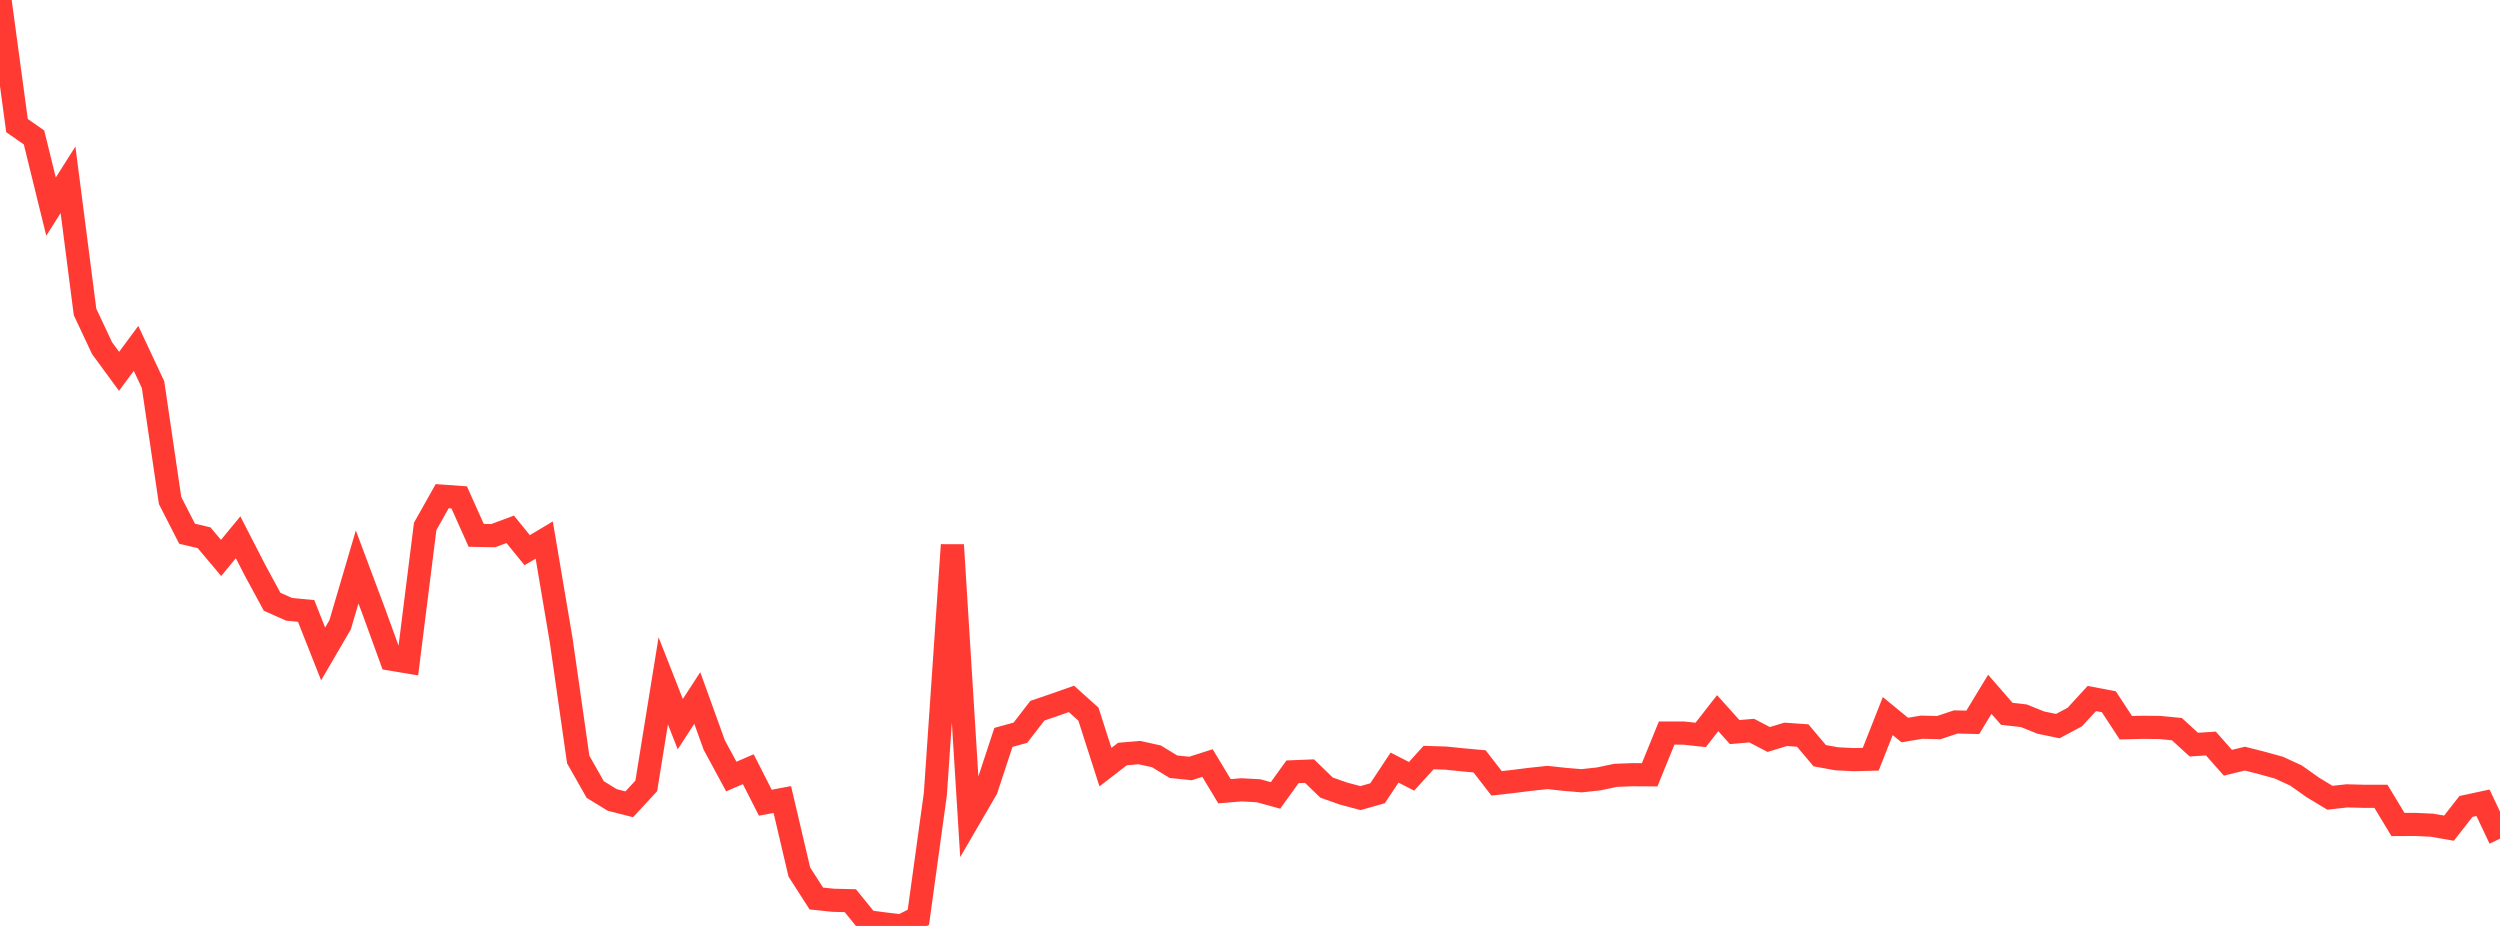 <?xml version="1.0" standalone="no"?>
<!DOCTYPE svg PUBLIC "-//W3C//DTD SVG 1.1//EN" "http://www.w3.org/Graphics/SVG/1.1/DTD/svg11.dtd">

<svg width="135" height="50" viewBox="0 0 135 50" preserveAspectRatio="none" 
  xmlns="http://www.w3.org/2000/svg"
  xmlns:xlink="http://www.w3.org/1999/xlink">


<polyline points="0.0, 0.0 0.918, 6.781 1.837, 7.422 2.755, 11.157 3.673, 9.709 4.592, 16.844 5.51, 18.798 6.429, 20.052 7.347, 18.814 8.265, 20.772 9.184, 27.026 10.102, 28.821 11.02, 29.038 11.939, 30.129 12.857, 29.014 13.776, 30.801 14.694, 32.495 15.612, 32.903 16.531, 32.991 17.449, 35.312 18.367, 33.738 19.286, 30.617 20.204, 33.069 21.122, 35.595 22.041, 35.748 22.959, 28.428 23.878, 26.793 24.796, 26.858 25.714, 28.908 26.633, 28.925 27.551, 28.584 28.469, 29.71 29.388, 29.162 30.306, 34.59 31.224, 41.015 32.143, 42.635 33.061, 43.198 33.98, 43.432 34.898, 42.44 35.816, 36.765 36.735, 39.104 37.653, 37.692 38.571, 40.233 39.49, 41.932 40.408, 41.537 41.327, 43.347 42.245, 43.174 43.163, 47.088 44.082, 48.52 45.0, 48.615 45.918, 48.637 46.837, 49.77 47.755, 49.89 48.673, 50.0 49.592, 49.534 50.51, 42.874 51.429, 29.427 52.347, 44.189 53.265, 42.611 54.184, 39.82 55.102, 39.566 56.02, 38.377 56.939, 38.064 57.857, 37.74 58.776, 38.565 59.694, 41.426 60.612, 40.717 61.531, 40.64 62.449, 40.843 63.367, 41.403 64.286, 41.498 65.204, 41.204 66.122, 42.726 67.041, 42.651 67.959, 42.701 68.878, 42.952 69.796, 41.677 70.714, 41.64 71.633, 42.529 72.551, 42.854 73.469, 43.097 74.388, 42.836 75.306, 41.451 76.224, 41.921 77.143, 40.909 78.061, 40.936 78.98, 41.03 79.898, 41.114 80.816, 42.301 81.735, 42.196 82.653, 42.081 83.571, 41.984 84.49, 42.085 85.408, 42.161 86.327, 42.061 87.245, 41.867 88.163, 41.834 89.082, 41.839 90.0, 39.584 90.918, 39.586 91.837, 39.686 92.755, 38.51 93.673, 39.532 94.592, 39.453 95.51, 39.932 96.429, 39.654 97.347, 39.718 98.265, 40.807 99.184, 40.975 100.102, 41.02 101.02, 40.998 101.939, 38.668 102.857, 39.421 103.776, 39.268 104.694, 39.291 105.612, 38.985 106.531, 39.006 107.449, 37.492 108.367, 38.546 109.286, 38.651 110.204, 39.02 111.122, 39.209 112.041, 38.719 112.959, 37.719 113.878, 37.895 114.796, 39.297 115.714, 39.274 116.633, 39.284 117.551, 39.373 118.469, 40.21 119.388, 40.15 120.306, 41.188 121.224, 40.966 122.143, 41.199 123.061, 41.453 123.98, 41.875 124.898, 42.525 125.816, 43.078 126.735, 42.976 127.653, 43 128.571, 43 129.49, 44.523 130.408, 44.518 131.327, 44.561 132.245, 44.721 133.163, 43.547 134.082, 43.349 135.0, 45.29" fill="none" stroke="#ff3a33" stroke-width="1.25"/>

</svg>